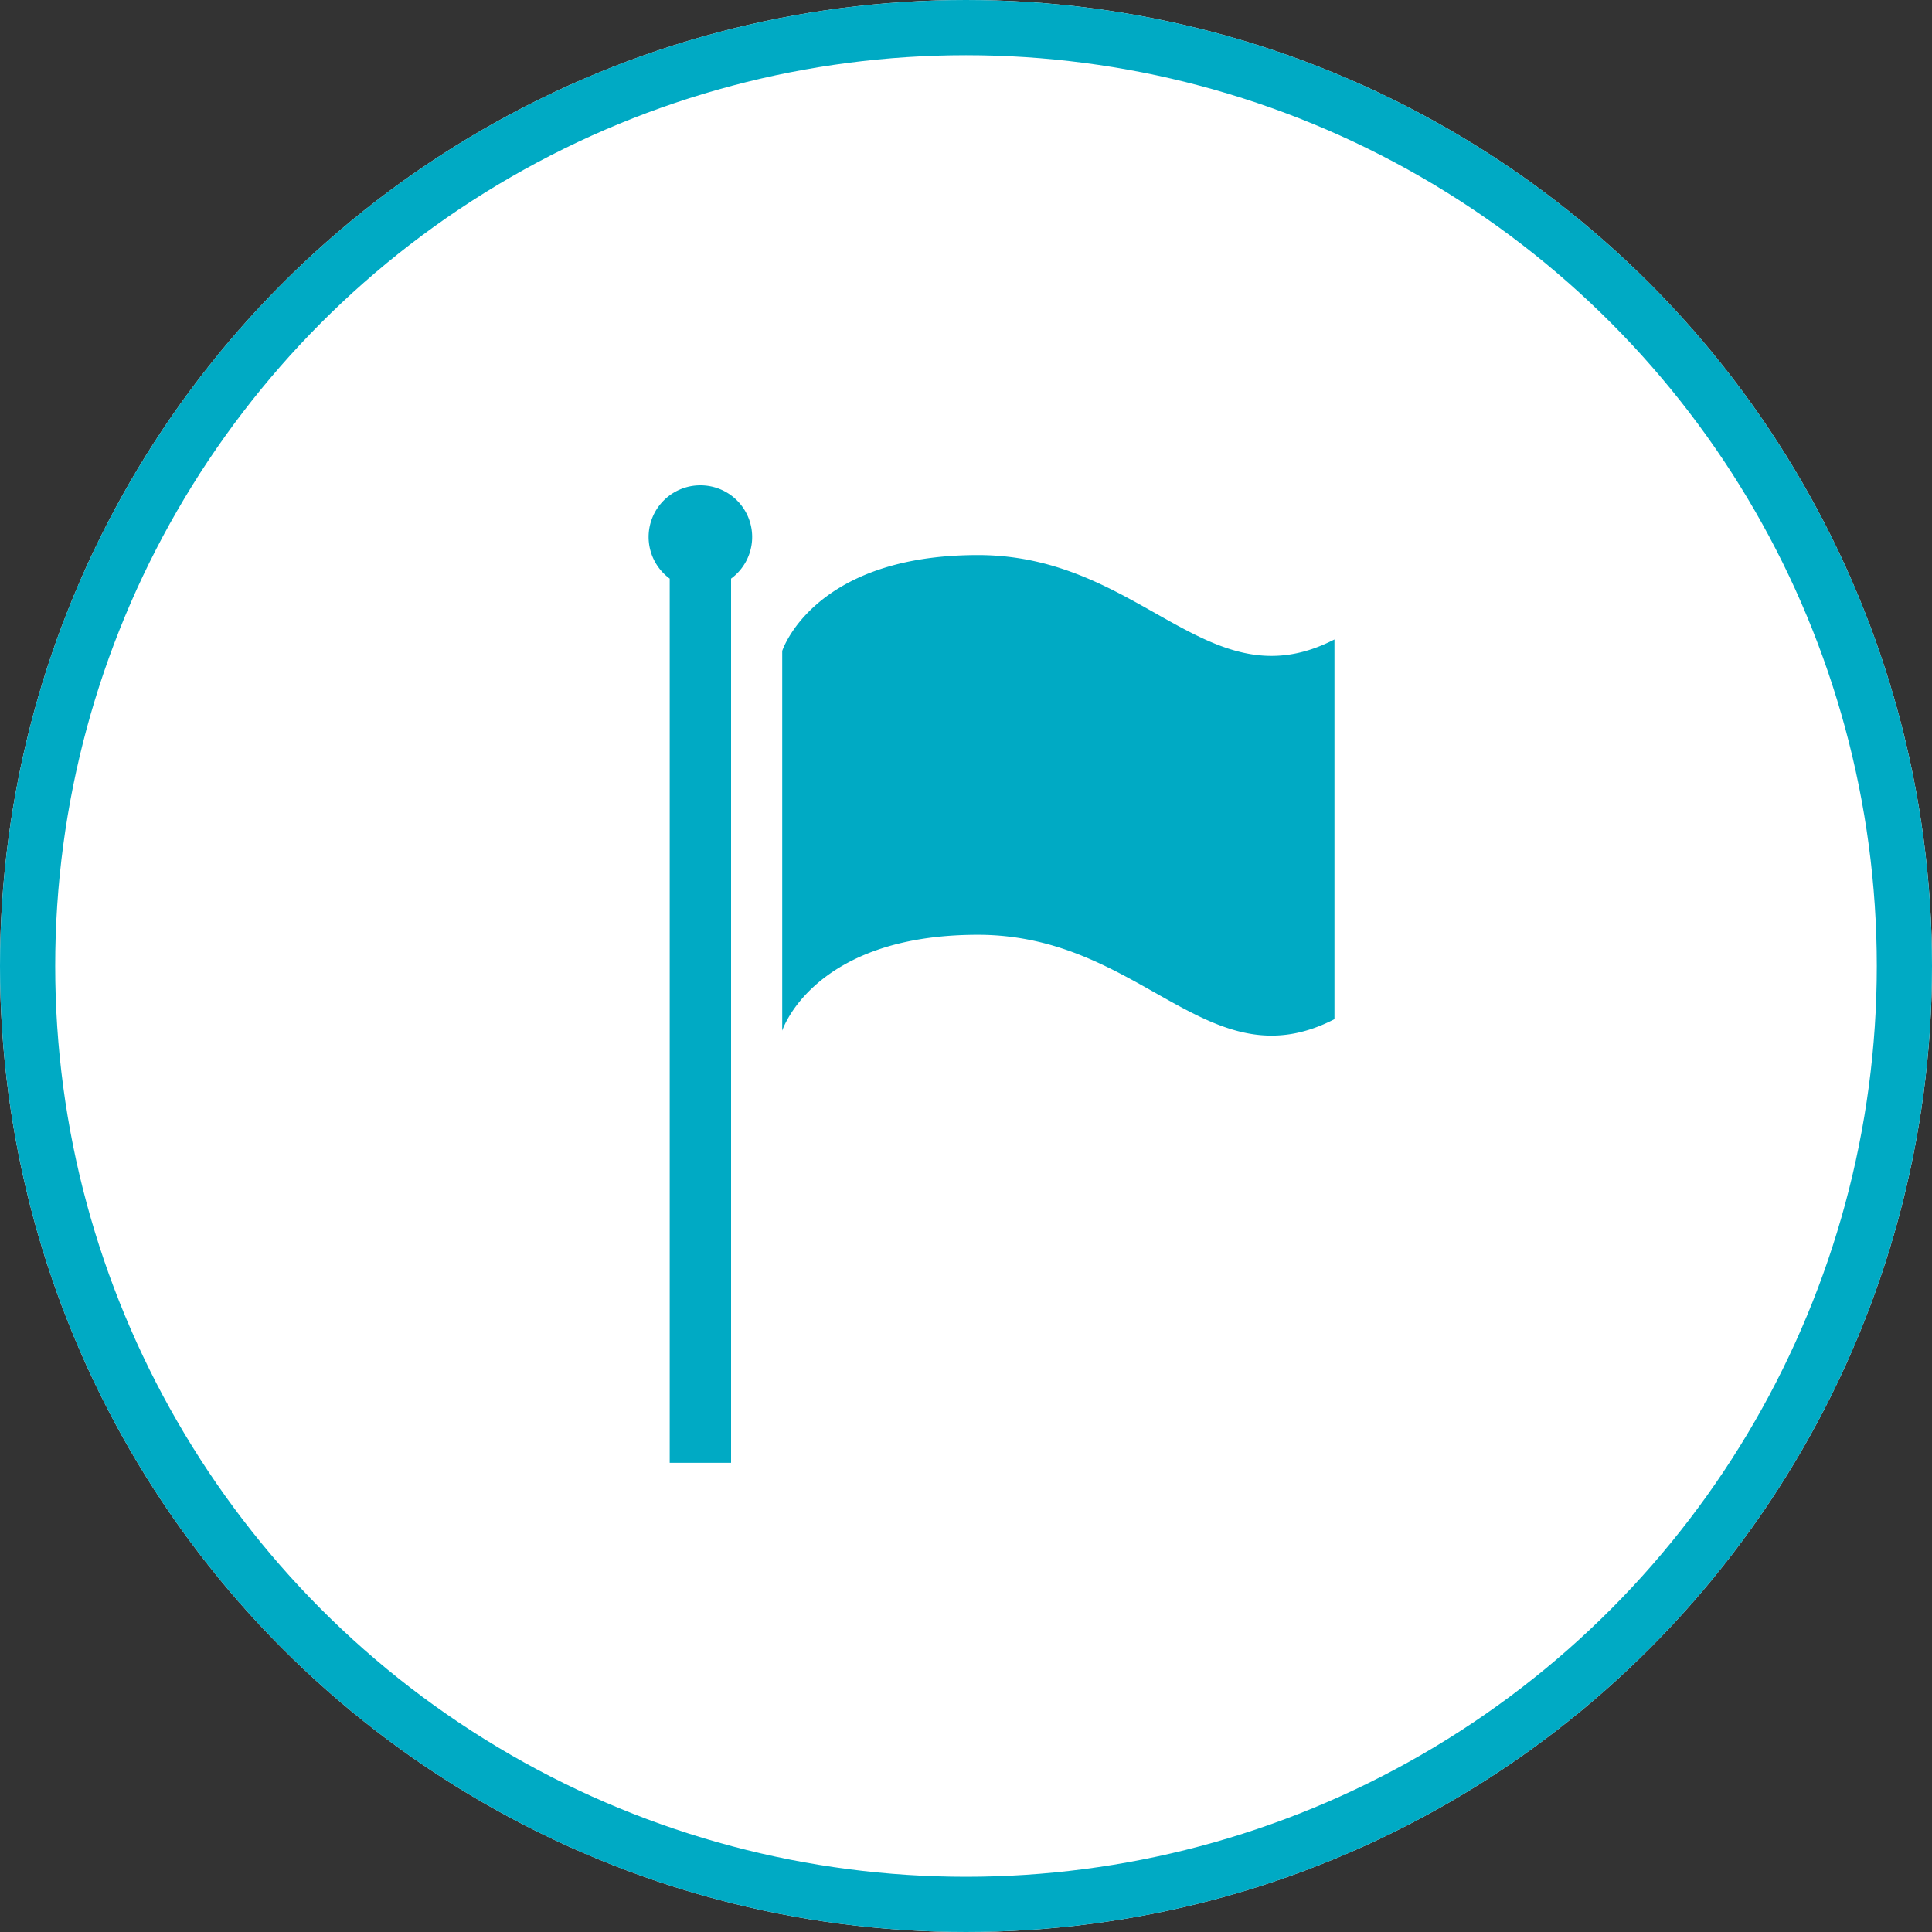 <svg xmlns="http://www.w3.org/2000/svg" xmlns:xlink="http://www.w3.org/1999/xlink" width="140" height="140" viewBox="0 0 140 140"><rect x="0" y="0" width="140" height="140" fill="#333333" stroke="none"/><defs><clipPath id="a"><rect width="49.705" height="70.831" fill="#00aac4"/></clipPath></defs><g transform="translate(-891 -6826)"><g transform="translate(891 6826)" fill="#fff" stroke="#00aac4" stroke-width="4"><circle cx="70" cy="70" r="70" stroke="none"/><circle cx="70" cy="70" r="68" fill="none"/></g><g transform="translate(938 6861.169)"><g clip-path="url(#a)"><path d="M3.752,0A3.742,3.742,0,0,0,1.529,6.759V70.831H5.976V6.759A3.742,3.742,0,0,0,3.752,0m20.1,5.053C11.906,5.053,9.682,12,9.682,12V39.517s2.223-6.948,14.175-6.948S40.533,43.408,49.7,38.683V11.167c-9.172,4.725-13.9-6.115-25.848-6.115" transform="translate(0 0)" fill="#00aac4"/></g></g></g></svg>